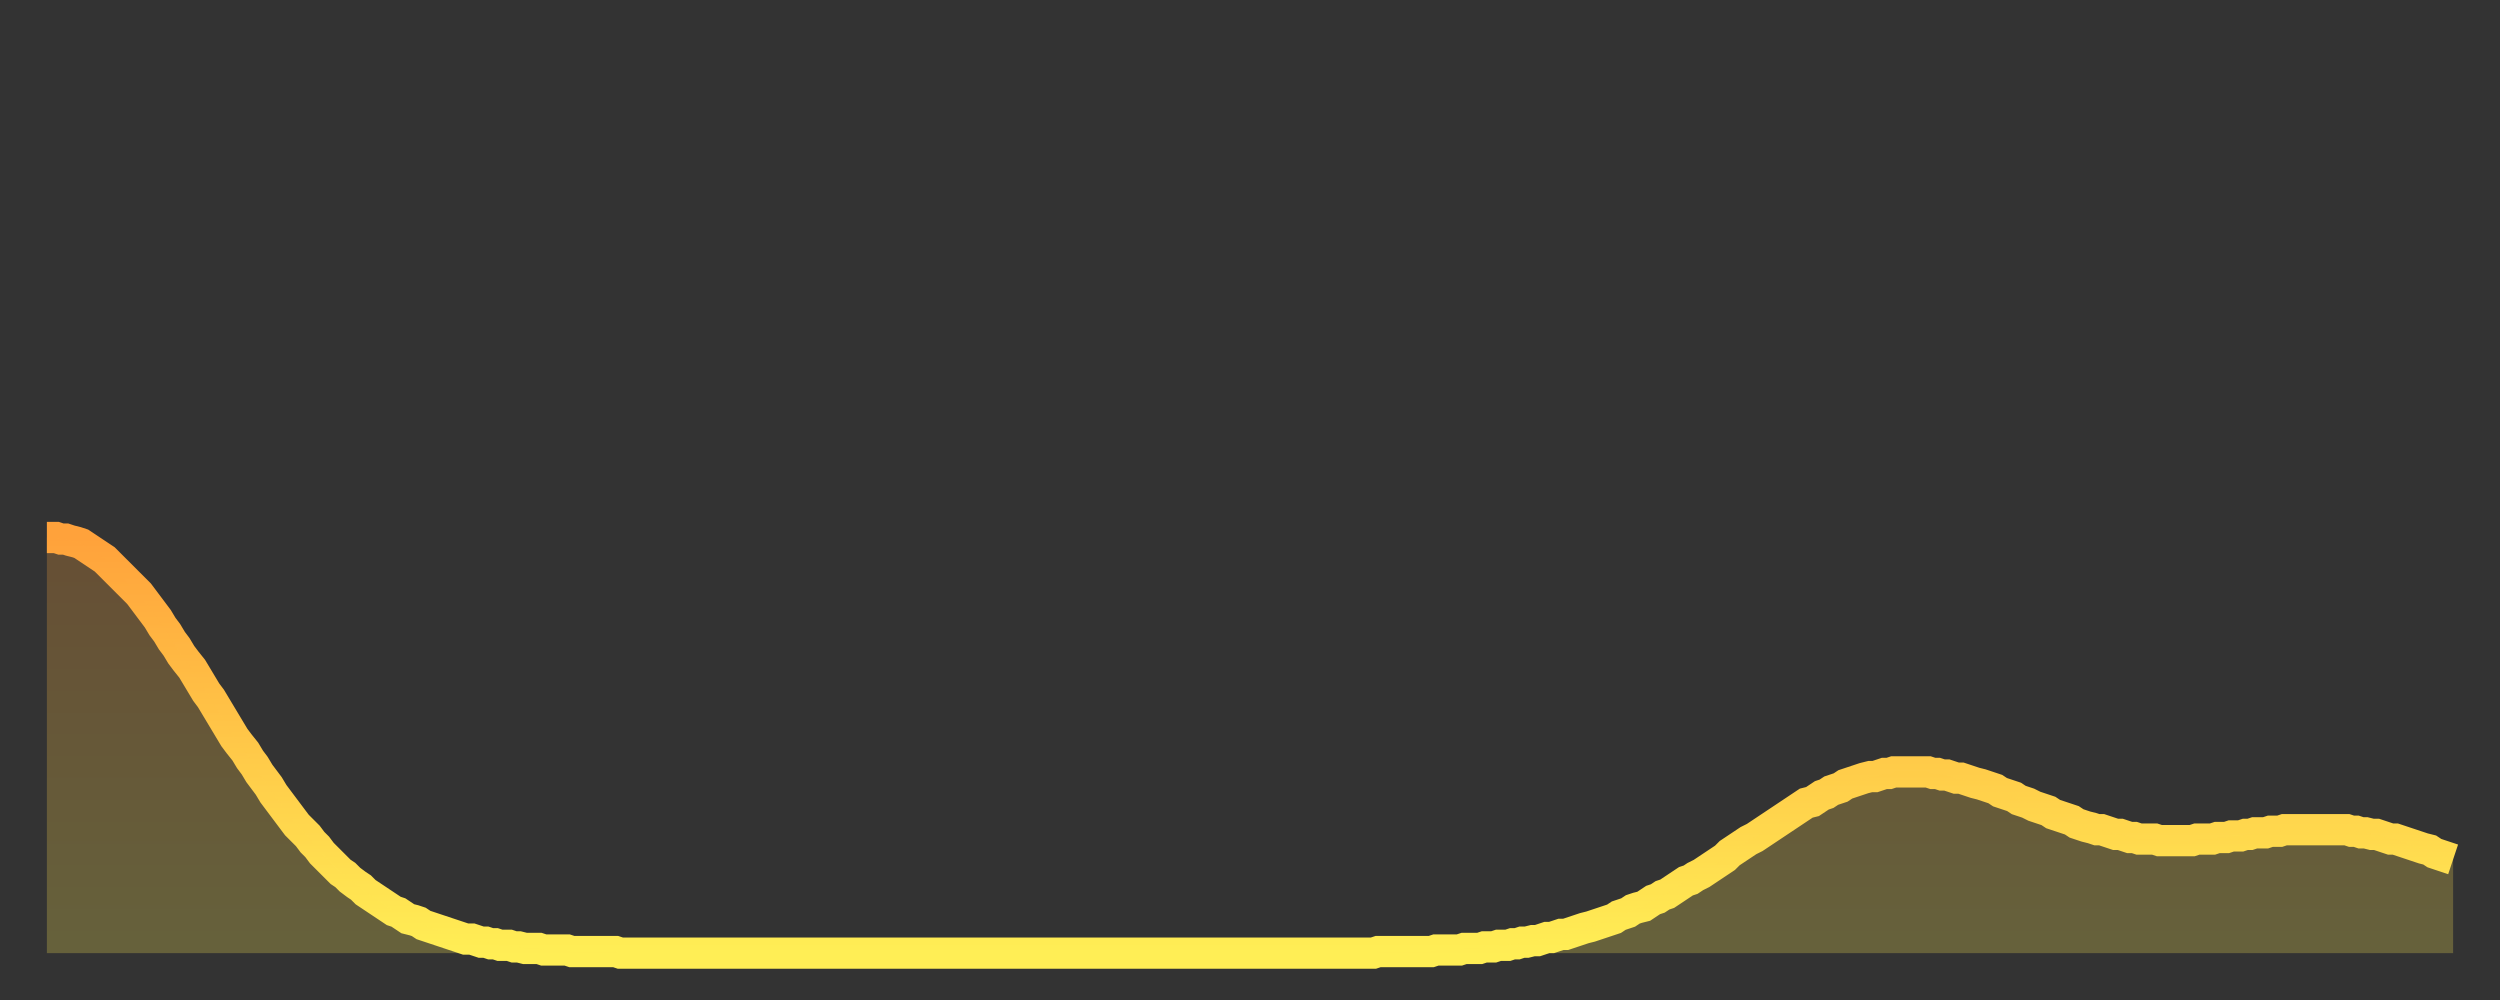 <?xml version="1.0" encoding="utf-8" ?>
<svg baseProfile="full" height="64" version="1.1" width="160" xmlns="http://www.w3.org/2000/svg" xmlns:ev="http://www.w3.org/2001/xml-events" xmlns:xlink="http://www.w3.org/1999/xlink"><rect width="100%" height="100%" fill="#333333" stroke="none"/><defs><linearGradient id="id186086" x1="0" x2="0" y1="0" y2="1"><stop offset="0%" stop-color="#ffa23b" /><stop offset="50%" stop-color="#ffc848" /><stop offset="100%" stop-color="#ffee55" /></linearGradient></defs><g transform="translate(3,3)"><g><path d="M 0.0 31.4 0.3 31.4 0.6 31.4 0.9 31.5 1.2 31.5 1.5 31.6 1.9 31.7 2.2 31.8 2.5 32.0 2.8 32.2 3.1 32.4 3.4 32.6 3.7 32.8 4.0 33.1 4.3 33.4 4.6 33.7 4.9 34.0 5.2 34.3 5.6 34.7 5.9 35.0 6.2 35.4 6.5 35.8 6.8 36.2 7.1 36.6 7.4 37.1 7.7 37.5 8.0 38.0 8.3 38.4 8.6 38.9 8.9 39.3 9.3 39.8 9.6 40.3 9.9 40.8 10.2 41.3 10.5 41.7 10.8 42.2 11.1 42.7 11.4 43.2 11.7 43.7 12.0 44.2 12.3 44.6 12.7 45.1 13.0 45.6 13.3 46.0 13.6 46.5 13.9 46.9 14.2 47.3 14.5 47.8 14.8 48.2 15.1 48.6 15.4 49.0 15.7 49.4 16.0 49.8 16.4 50.2 16.7 50.5 17.0 50.9 17.3 51.2 17.6 51.6 17.9 51.9 18.2 52.2 18.5 52.5 18.8 52.8 19.1 53.0 19.4 53.3 19.8 53.6 20.1 53.8 20.4 54.1 20.7 54.3 21.0 54.5 21.3 54.7 21.6 54.9 21.9 55.1 22.2 55.3 22.5 55.4 22.8 55.6 23.1 55.8 23.5 55.9 23.8 56.0 24.1 56.2 24.4 56.3 24.7 56.4 25.0 56.5 25.3 56.6 25.6 56.7 25.9 56.8 26.2 56.9 26.5 57.0 26.8 57.1 27.2 57.1 27.5 57.2 27.8 57.3 28.1 57.3 28.4 57.4 28.7 57.4 29.0 57.5 29.3 57.5 29.6 57.5 29.9 57.6 30.2 57.6 30.6 57.7 30.9 57.7 31.2 57.7 31.5 57.7 31.8 57.8 32.1 57.8 32.4 57.8 32.7 57.8 33.0 57.8 33.3 57.8 33.6 57.9 33.9 57.9 34.3 57.9 34.6 57.9 34.9 57.9 35.2 57.9 35.5 57.9 35.8 57.9 36.1 57.9 36.4 57.9 36.7 58.0 37.0 58.0 37.3 58.0 37.7 58.0 38.0 58.0 38.3 58.0 38.6 58.0 38.9 58.0 39.2 58.0 39.5 58.0 39.8 58.0 40.1 58.0 40.4 58.0 40.7 58.0 41.0 58.0 41.4 58.0 41.7 58.0 42.0 58.0 42.3 58.0 42.6 58.0 42.9 58.0 43.2 58.0 43.5 58.0 43.8 58.0 44.1 58.0 44.4 58.0 44.7 58.0 45.1 58.0 45.4 58.0 45.7 58.0 46.0 58.0 46.3 58.0 46.6 58.0 46.9 58.0 47.2 58.0 47.5 58.0 47.8 58.0 48.1 58.0 48.5 58.0 48.8 58.0 49.1 58.0 49.4 58.0 49.7 58.0 50.0 58.0 50.3 58.0 50.6 58.0 50.9 58.0 51.2 58.0 51.5 58.0 51.8 58.0 52.2 58.0 52.5 58.0 52.8 58.0 53.1 58.0 53.4 58.0 53.7 58.0 54.0 58.0 54.3 58.0 54.6 58.0 54.9 58.0 55.2 58.0 55.6 58.0 55.9 58.0 56.2 58.0 56.5 58.0 56.8 58.0 57.1 58.0 57.4 58.0 57.7 58.0 58.0 58.0 58.3 58.0 58.6 58.0 58.9 58.0 59.3 58.0 59.6 58.0 59.9 58.0 60.2 58.0 60.5 58.0 60.8 58.0 61.1 58.0 61.4 58.0 61.7 58.0 62.0 58.0 62.3 58.0 62.6 58.0 63.0 58.0 63.3 58.0 63.6 58.0 63.9 58.0 64.2 58.0 64.5 58.0 64.8 58.0 65.1 58.0 65.4 58.0 65.7 58.0 66.0 58.0 66.4 58.0 66.7 58.0 67.0 58.0 67.3 58.0 67.6 58.0 67.9 58.0 68.2 58.0 68.5 58.0 68.8 58.0 69.1 58.0 69.4 58.0 69.7 58.0 70.1 58.0 70.4 58.0 70.7 58.0 71.0 58.0 71.3 58.0 71.6 58.0 71.9 58.0 72.2 58.0 72.5 58.0 72.8 58.0 73.1 58.0 73.5 58.0 73.8 58.0 74.1 58.0 74.4 58.0 74.7 58.0 75.0 58.0 75.3 58.0 75.6 58.0 75.9 58.0 76.2 58.0 76.5 58.0 76.8 58.0 77.2 58.0 77.5 58.0 77.8 58.0 78.1 58.0 78.4 58.0 78.7 58.0 79.0 58.0 79.3 58.0 79.6 58.0 79.9 58.0 80.2 58.0 80.5 58.0 80.9 58.0 81.2 58.0 81.5 58.0 81.8 58.0 82.1 58.0 82.4 58.0 82.7 58.0 83.0 58.0 83.3 58.0 83.6 58.0 83.9 58.0 84.3 58.0 84.6 58.0 84.9 58.0 85.2 57.9 85.5 57.9 85.8 57.9 86.1 57.9 86.4 57.9 86.7 57.9 87.0 57.9 87.3 57.9 87.6 57.9 88.0 57.9 88.3 57.9 88.6 57.9 88.9 57.8 89.2 57.8 89.5 57.8 89.8 57.8 90.1 57.8 90.4 57.8 90.7 57.7 91.0 57.7 91.4 57.7 91.7 57.7 92.0 57.6 92.3 57.6 92.6 57.6 92.9 57.5 93.2 57.5 93.5 57.5 93.8 57.4 94.1 57.4 94.4 57.3 94.7 57.3 95.1 57.2 95.4 57.2 95.7 57.1 96.0 57.0 96.3 57.0 96.6 56.9 96.9 56.8 97.2 56.8 97.5 56.7 97.8 56.6 98.1 56.5 98.4 56.4 98.8 56.3 99.1 56.2 99.4 56.1 99.7 56.0 100.0 55.9 100.3 55.8 100.6 55.6 100.9 55.5 101.2 55.4 101.5 55.2 101.8 55.1 102.2 55.0 102.5 54.8 102.8 54.6 103.1 54.5 103.4 54.3 103.7 54.2 104.0 54.0 104.3 53.8 104.6 53.6 104.9 53.4 105.2 53.3 105.5 53.1 105.9 52.9 106.2 52.7 106.5 52.5 106.8 52.3 107.1 52.1 107.4 51.9 107.7 51.6 108.0 51.4 108.3 51.2 108.6 51.0 108.9 50.8 109.3 50.6 109.6 50.4 109.9 50.2 110.2 50.0 110.5 49.8 110.8 49.6 111.1 49.4 111.4 49.2 111.7 49.0 112.0 48.8 112.3 48.6 112.6 48.4 113.0 48.3 113.3 48.1 113.6 47.9 113.9 47.8 114.2 47.6 114.5 47.5 114.8 47.4 115.1 47.2 115.4 47.1 115.7 47.0 116.0 46.9 116.3 46.8 116.7 46.7 117.0 46.7 117.3 46.6 117.6 46.5 117.9 46.5 118.2 46.4 118.5 46.4 118.8 46.4 119.1 46.4 119.4 46.4 119.7 46.4 120.1 46.4 120.4 46.4 120.7 46.5 121.0 46.5 121.3 46.6 121.6 46.6 121.9 46.7 122.2 46.8 122.5 46.8 122.8 46.9 123.1 47.0 123.4 47.1 123.8 47.2 124.1 47.3 124.4 47.4 124.7 47.5 125.0 47.7 125.3 47.8 125.6 47.9 125.9 48.0 126.2 48.2 126.5 48.3 126.8 48.4 127.2 48.6 127.5 48.7 127.8 48.8 128.1 48.9 128.4 49.1 128.7 49.2 129.0 49.3 129.3 49.4 129.6 49.5 129.9 49.7 130.2 49.8 130.5 49.9 130.9 50.0 131.2 50.1 131.5 50.1 131.8 50.2 132.1 50.3 132.4 50.4 132.7 50.4 133.0 50.5 133.3 50.6 133.6 50.6 133.9 50.7 134.2 50.7 134.6 50.7 134.9 50.7 135.2 50.8 135.5 50.8 135.8 50.8 136.1 50.8 136.4 50.8 136.7 50.8 137.0 50.8 137.3 50.8 137.6 50.7 138.0 50.7 138.3 50.7 138.6 50.7 138.9 50.6 139.2 50.6 139.5 50.6 139.8 50.5 140.1 50.5 140.4 50.5 140.7 50.4 141.0 50.4 141.3 50.3 141.7 50.3 142.0 50.3 142.3 50.2 142.6 50.2 142.9 50.2 143.2 50.1 143.5 50.1 143.8 50.1 144.1 50.1 144.4 50.1 144.7 50.1 145.1 50.1 145.4 50.1 145.7 50.1 146.0 50.1 146.3 50.1 146.6 50.1 146.9 50.1 147.2 50.1 147.5 50.2 147.8 50.2 148.1 50.3 148.4 50.3 148.8 50.4 149.1 50.4 149.4 50.5 149.7 50.6 150.0 50.7 150.3 50.7 150.6 50.8 150.9 50.9 151.2 51.0 151.5 51.1 151.8 51.2 152.1 51.3 152.5 51.4 152.8 51.6 153.1 51.7 153.4 51.8 153.7 51.9 154.0 52.0" fill="none" id="graph-curve" opacity="1" stroke="url(#id186086)" stroke-width="2" /><path d="M 0 58 L 0.0 31.4 0.3 31.4 0.6 31.4 0.9 31.5 1.2 31.5 1.5 31.6 1.9 31.7 2.2 31.8 2.5 32.0 2.8 32.2 3.1 32.4 3.4 32.6 3.7 32.8 4.0 33.1 4.3 33.4 4.6 33.7 4.9 34.0 5.2 34.3 5.6 34.7 5.9 35.0 6.2 35.4 6.5 35.8 6.8 36.2 7.1 36.6 7.4 37.1 7.7 37.5 8.0 38.0 8.3 38.4 8.6 38.9 8.9 39.3 9.3 39.8 9.6 40.3 9.9 40.8 10.2 41.3 10.5 41.7 10.8 42.2 11.1 42.7 11.4 43.2 11.7 43.7 12.0 44.2 12.3 44.6 12.7 45.1 13.0 45.6 13.3 46.0 13.6 46.5 13.9 46.9 14.2 47.3 14.5 47.8 14.8 48.2 15.1 48.6 15.4 49.0 15.7 49.4 16.0 49.8 16.4 50.2 16.7 50.5 17.0 50.9 17.3 51.2 17.6 51.6 17.9 51.9 18.2 52.2 18.5 52.5 18.8 52.8 19.1 53.0 19.4 53.3 19.8 53.6 20.1 53.8 20.4 54.1 20.7 54.3 21.0 54.5 21.3 54.7 21.6 54.9 21.9 55.1 22.2 55.3 22.5 55.4 22.8 55.6 23.1 55.8 23.5 55.9 23.8 56.0 24.1 56.2 24.4 56.3 24.7 56.4 25.0 56.5 25.3 56.6 25.6 56.7 25.9 56.8 26.2 56.9 26.5 57.0 26.8 57.1 27.2 57.1 27.5 57.2 27.8 57.3 28.1 57.3 28.4 57.4 28.7 57.4 29.0 57.5 29.3 57.5 29.6 57.5 29.9 57.6 30.2 57.6 30.6 57.7 30.9 57.7 31.2 57.7 31.5 57.7 31.8 57.8 32.1 57.8 32.4 57.8 32.7 57.8 33.0 57.8 33.3 57.8 33.6 57.9 33.9 57.9 34.3 57.9 34.6 57.9 34.9 57.9 35.2 57.9 35.5 57.9 35.8 57.9 36.1 57.9 36.4 57.9 36.7 58.0 37.0 58.0 37.3 58.0 37.7 58.0 38.0 58.0 38.3 58.0 38.6 58.0 38.9 58.0 39.2 58.0 39.5 58.0 39.8 58.0 40.1 58.0 40.4 58.0 40.7 58.0 41.0 58.0 41.4 58.0 41.7 58.0 42.0 58.0 42.3 58.0 42.6 58.0 42.9 58.0 43.2 58.0 43.5 58.0 43.8 58.0 44.1 58.0 44.4 58.0 44.7 58.0 45.1 58.0 45.4 58.0 45.7 58.0 46.0 58.0 46.3 58.0 46.6 58.0 46.9 58.0 47.2 58.0 47.5 58.0 47.8 58.0 48.1 58.0 48.5 58.0 48.8 58.0 49.1 58.0 49.4 58.0 49.7 58.0 50.0 58.0 50.3 58.0 50.6 58.0 50.9 58.0 51.2 58.0 51.5 58.0 51.8 58.0 52.2 58.0 52.5 58.0 52.8 58.0 53.1 58.0 53.4 58.0 53.7 58.0 54.0 58.0 54.3 58.0 54.6 58.0 54.9 58.0 55.2 58.0 55.6 58.0 55.9 58.0 56.2 58.0 56.5 58.0 56.8 58.0 57.1 58.0 57.4 58.0 57.7 58.0 58.0 58.0 58.3 58.0 58.6 58.0 58.9 58.0 59.3 58.0 59.6 58.0 59.9 58.0 60.2 58.0 60.5 58.0 60.8 58.0 61.1 58.0 61.4 58.0 61.7 58.0 62.0 58.0 62.3 58.0 62.6 58.0 63.0 58.0 63.3 58.0 63.6 58.0 63.9 58.0 64.2 58.0 64.5 58.0 64.8 58.0 65.1 58.0 65.4 58.0 65.7 58.0 66.0 58.0 66.4 58.0 66.7 58.0 67.0 58.0 67.3 58.0 67.6 58.0 67.9 58.0 68.2 58.0 68.5 58.0 68.8 58.0 69.1 58.0 69.4 58.0 69.7 58.0 70.1 58.0 70.4 58.0 70.7 58.0 71.0 58.0 71.3 58.0 71.6 58.0 71.9 58.0 72.2 58.0 72.5 58.0 72.8 58.0 73.1 58.0 73.5 58.0 73.8 58.0 74.1 58.0 74.4 58.0 74.7 58.0 75.0 58.0 75.3 58.0 75.6 58.0 75.9 58.0 76.2 58.0 76.5 58.0 76.8 58.0 77.2 58.0 77.5 58.0 77.8 58.0 78.1 58.0 78.4 58.0 78.7 58.0 79.0 58.0 79.3 58.0 79.6 58.0 79.9 58.0 80.2 58.0 80.5 58.0 80.9 58.0 81.2 58.0 81.5 58.0 81.8 58.0 82.1 58.0 82.4 58.0 82.7 58.0 83.0 58.0 83.3 58.0 83.6 58.0 83.9 58.0 84.3 58.0 84.6 58.0 84.9 58.0 85.2 57.9 85.5 57.9 85.8 57.9 86.1 57.9 86.4 57.9 86.7 57.9 87.0 57.9 87.3 57.9 87.6 57.9 88.0 57.9 88.3 57.9 88.6 57.9 88.9 57.8 89.2 57.8 89.5 57.8 89.8 57.8 90.1 57.8 90.4 57.8 90.7 57.7 91.0 57.7 91.4 57.7 91.7 57.7 92.0 57.6 92.3 57.6 92.6 57.6 92.9 57.5 93.2 57.5 93.5 57.5 93.8 57.4 94.1 57.4 94.4 57.3 94.7 57.3 95.1 57.2 95.4 57.2 95.7 57.1 96.0 57.0 96.3 57.0 96.6 56.9 96.9 56.8 97.2 56.8 97.5 56.7 97.8 56.6 98.1 56.5 98.4 56.4 98.8 56.3 99.1 56.2 99.4 56.1 99.7 56.0 100.0 55.9 100.3 55.8 100.6 55.6 100.9 55.5 101.2 55.4 101.5 55.2 101.8 55.1 102.2 55.0 102.5 54.8 102.8 54.6 103.1 54.5 103.4 54.3 103.7 54.2 104.0 54.0 104.3 53.8 104.6 53.6 104.9 53.4 105.2 53.3 105.5 53.1 105.9 52.9 106.2 52.7 106.5 52.5 106.8 52.3 107.1 52.1 107.4 51.9 107.7 51.6 108.0 51.4 108.3 51.2 108.6 51.0 108.9 50.8 109.3 50.6 109.6 50.4 109.9 50.2 110.2 50.0 110.5 49.8 110.8 49.6 111.1 49.4 111.4 49.2 111.7 49.0 112.0 48.8 112.3 48.6 112.6 48.4 113.0 48.3 113.3 48.1 113.6 47.9 113.9 47.8 114.2 47.6 114.5 47.5 114.8 47.4 115.1 47.2 115.4 47.1 115.7 47.0 116.0 46.9 116.3 46.8 116.7 46.7 117.0 46.7 117.3 46.6 117.6 46.5 117.9 46.5 118.2 46.4 118.5 46.4 118.8 46.4 119.1 46.4 119.4 46.4 119.7 46.4 120.1 46.4 120.4 46.4 120.7 46.5 121.0 46.5 121.3 46.6 121.6 46.6 121.9 46.7 122.2 46.8 122.5 46.8 122.8 46.9 123.1 47.0 123.4 47.1 123.8 47.2 124.1 47.3 124.4 47.4 124.7 47.5 125.0 47.7 125.3 47.8 125.6 47.9 125.9 48.0 126.2 48.2 126.5 48.3 126.8 48.4 127.2 48.6 127.5 48.7 127.8 48.8 128.1 48.9 128.4 49.1 128.7 49.2 129.0 49.3 129.3 49.4 129.6 49.5 129.9 49.7 130.2 49.8 130.5 49.9 130.9 50.0 131.2 50.1 131.5 50.1 131.8 50.2 132.1 50.3 132.4 50.4 132.7 50.4 133.0 50.5 133.3 50.6 133.6 50.6 133.9 50.7 134.2 50.7 134.6 50.7 134.9 50.7 135.2 50.8 135.5 50.8 135.8 50.8 136.1 50.8 136.4 50.8 136.7 50.8 137.0 50.8 137.3 50.8 137.6 50.7 138.0 50.7 138.3 50.7 138.6 50.7 138.9 50.6 139.2 50.6 139.5 50.6 139.8 50.5 140.1 50.5 140.4 50.5 140.7 50.4 141.0 50.4 141.3 50.3 141.7 50.3 142.0 50.3 142.3 50.2 142.6 50.2 142.9 50.2 143.2 50.1 143.5 50.1 143.8 50.1 144.1 50.1 144.4 50.1 144.7 50.1 145.1 50.1 145.4 50.1 145.7 50.1 146.0 50.1 146.3 50.1 146.6 50.1 146.9 50.1 147.2 50.1 147.5 50.2 147.8 50.2 148.1 50.3 148.4 50.3 148.8 50.4 149.1 50.4 149.4 50.5 149.7 50.6 150.0 50.7 150.3 50.7 150.6 50.8 150.9 50.9 151.2 51.0 151.5 51.1 151.8 51.2 152.1 51.3 152.5 51.4 152.8 51.6 153.1 51.7 153.4 51.8 153.7 51.9 154.0 52.0 154 58" fill="url(#id186086)" fill-opacity=".25" id="graph-shadow" /></g></g></svg>